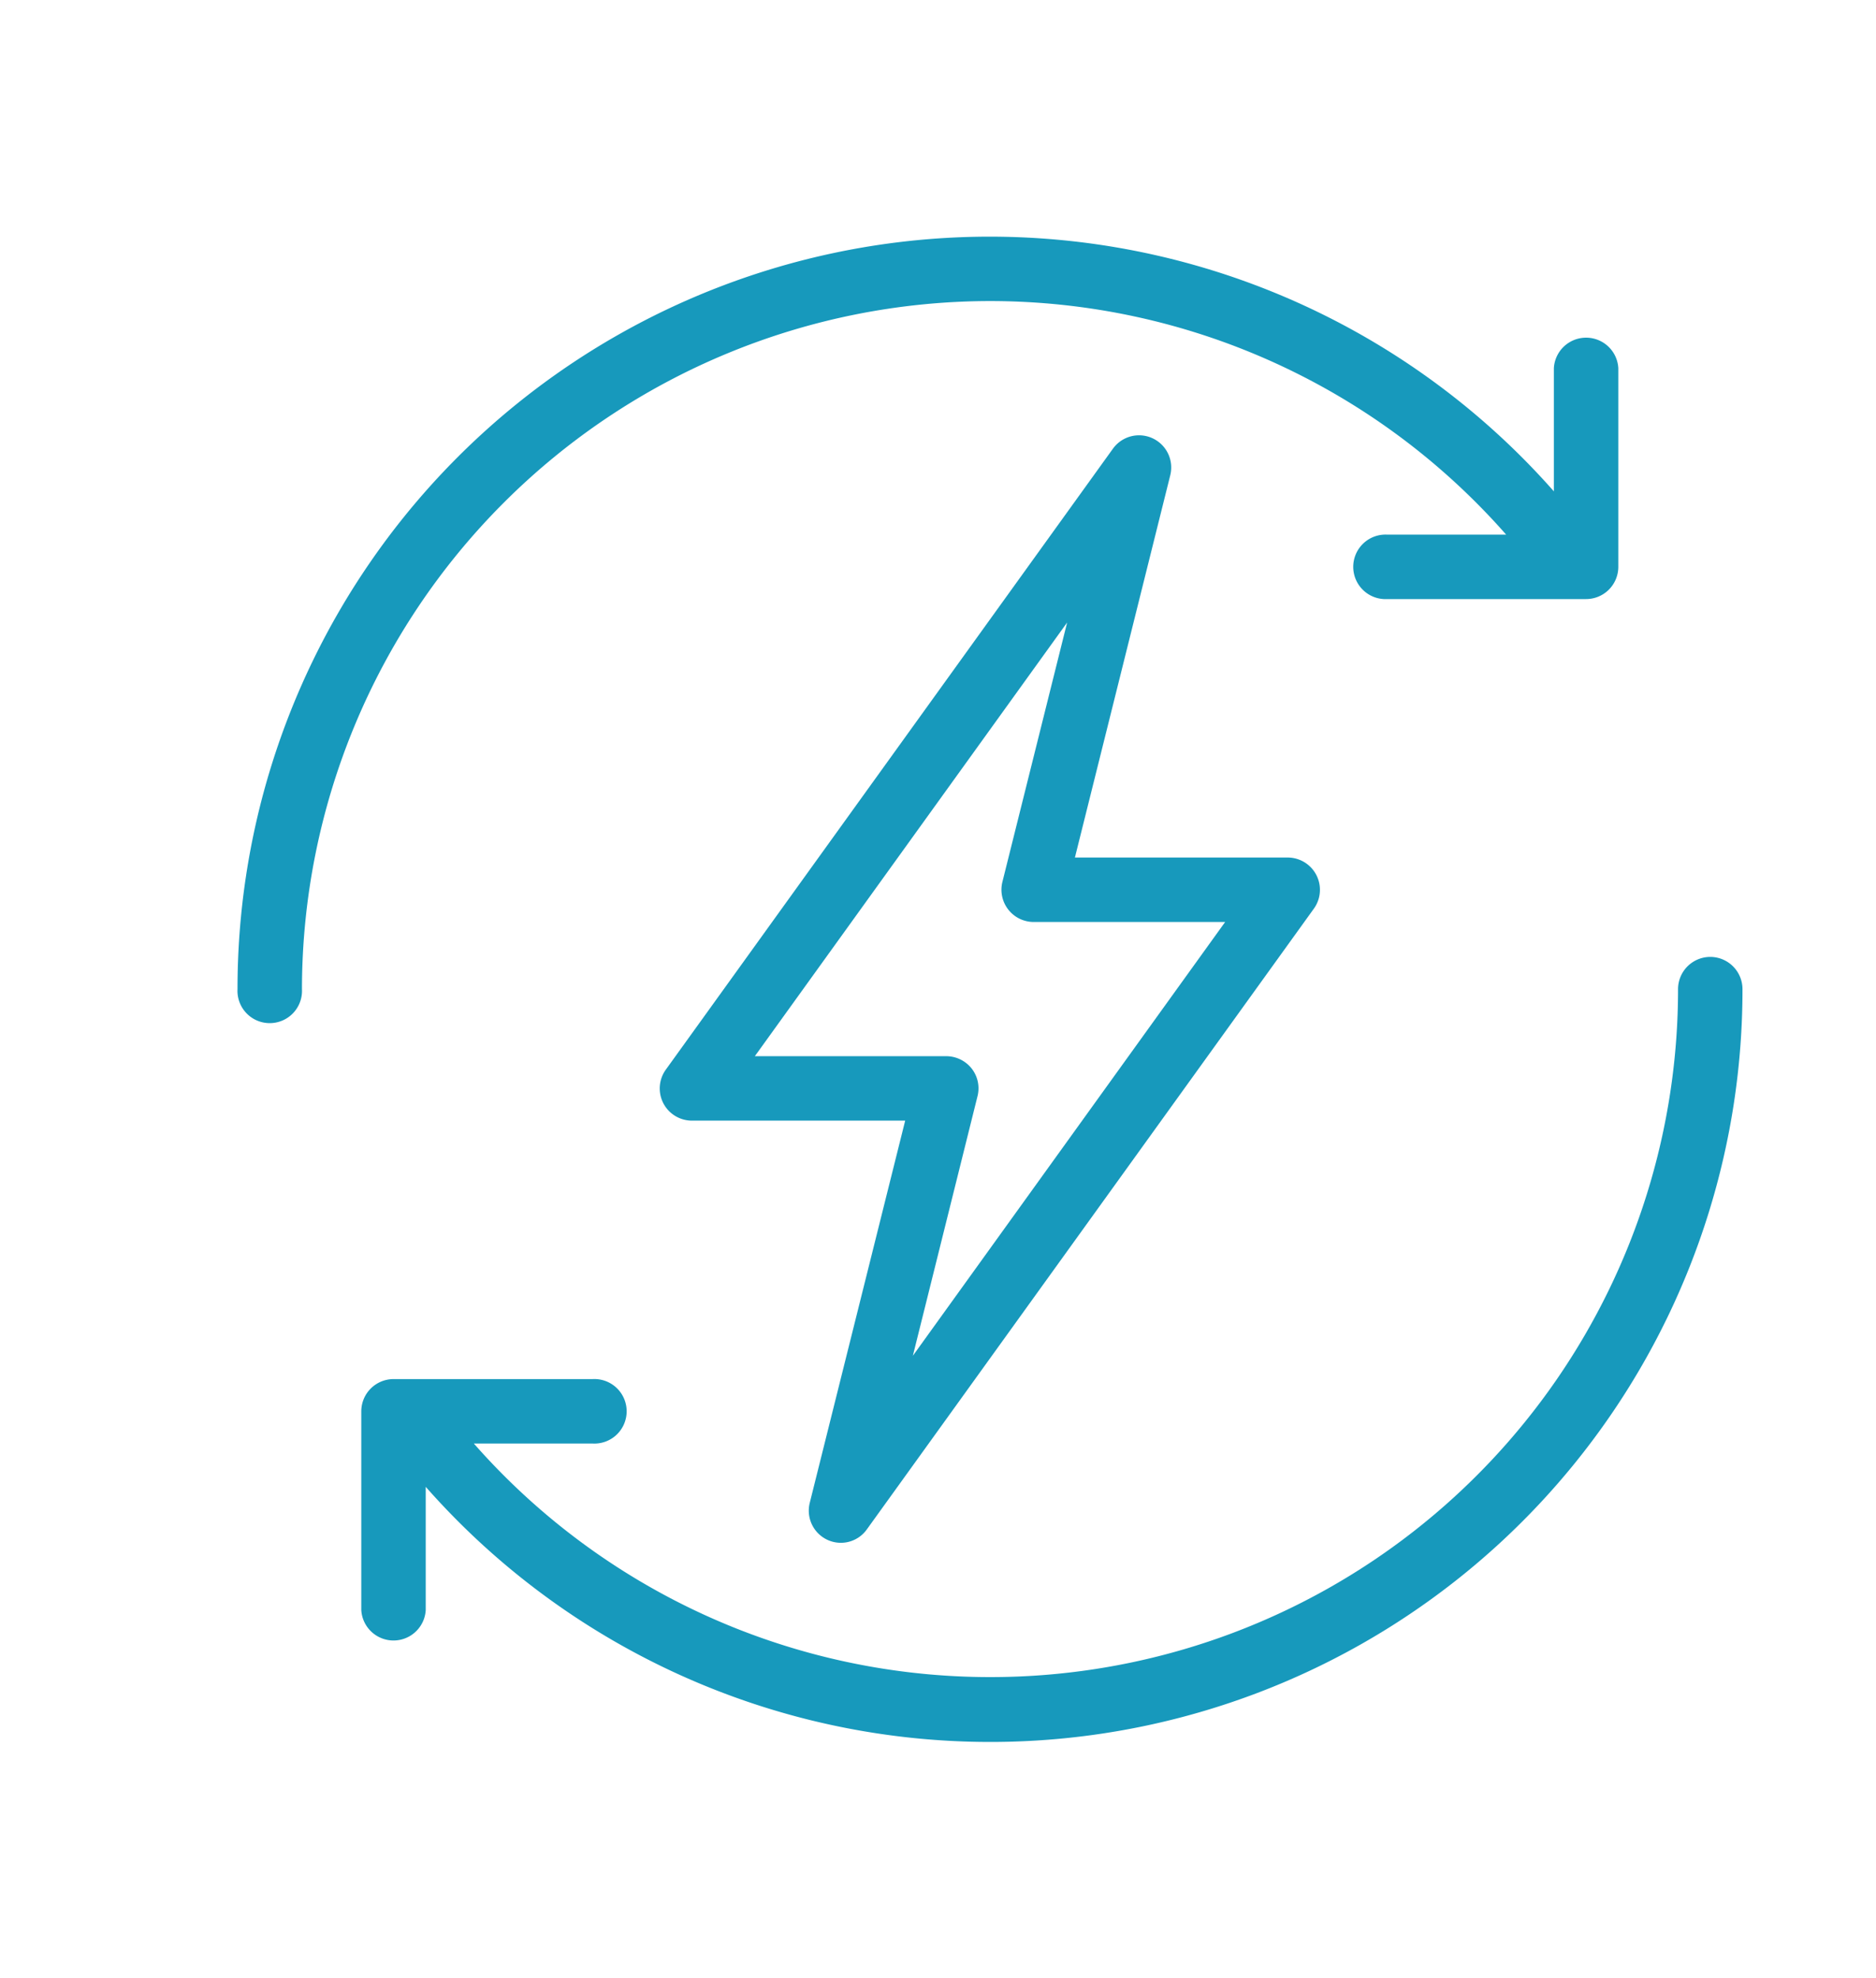 <svg id="Capa_1" data-name="Capa 1" xmlns="http://www.w3.org/2000/svg" viewBox="0 0 190.67 201.06"><defs><style>.cls-1{fill:#1799bc;}</style></defs><path class="cls-1" d="M84.1,156.51h0a3.24,3.24,0,0,0,4-1.06l45.44-63.1a3.28,3.28,0,0,0-2.66-5.19H109.25l9.69-38.85a3.27,3.27,0,0,0-5.83-2.7L67.67,108.72a3.27,3.27,0,0,0,2.66,5.18H92L82.3,152.75A3.27,3.27,0,0,0,84.1,156.51Zm-7.38-49.16,31.74-44.08-6.58,26.37a3.28,3.28,0,0,0,3.18,4.07h19.46L92.78,137.8l6.57-26.38a3.26,3.26,0,0,0-.59-2.81,3.3,3.3,0,0,0-2.58-1.26Z"/><path class="cls-1" d="M173.82,97.26a3.28,3.28,0,0,0-3.27,3.27A69.9,69.9,0,0,1,48.16,146.72H60.23a3.28,3.28,0,1,0,0-6.55H40a3.28,3.28,0,0,0-3.28,3.27v20.2a3.28,3.28,0,0,0,6.55,0V151.12A76.45,76.45,0,0,0,177.1,100.53,3.28,3.28,0,0,0,173.82,97.26Z"/><path class="cls-1" d="M100.62,30.6a69.84,69.84,0,0,1,52.46,23.74H141a3.28,3.28,0,1,0,0,6.55H161.2a3.28,3.28,0,0,0,3.28-3.27V37.42a3.28,3.28,0,0,0-6.55,0V49.94A76.45,76.45,0,0,0,24.14,100.53a3.28,3.28,0,1,0,6.55,0A70,70,0,0,1,100.62,30.6Z"/></svg>